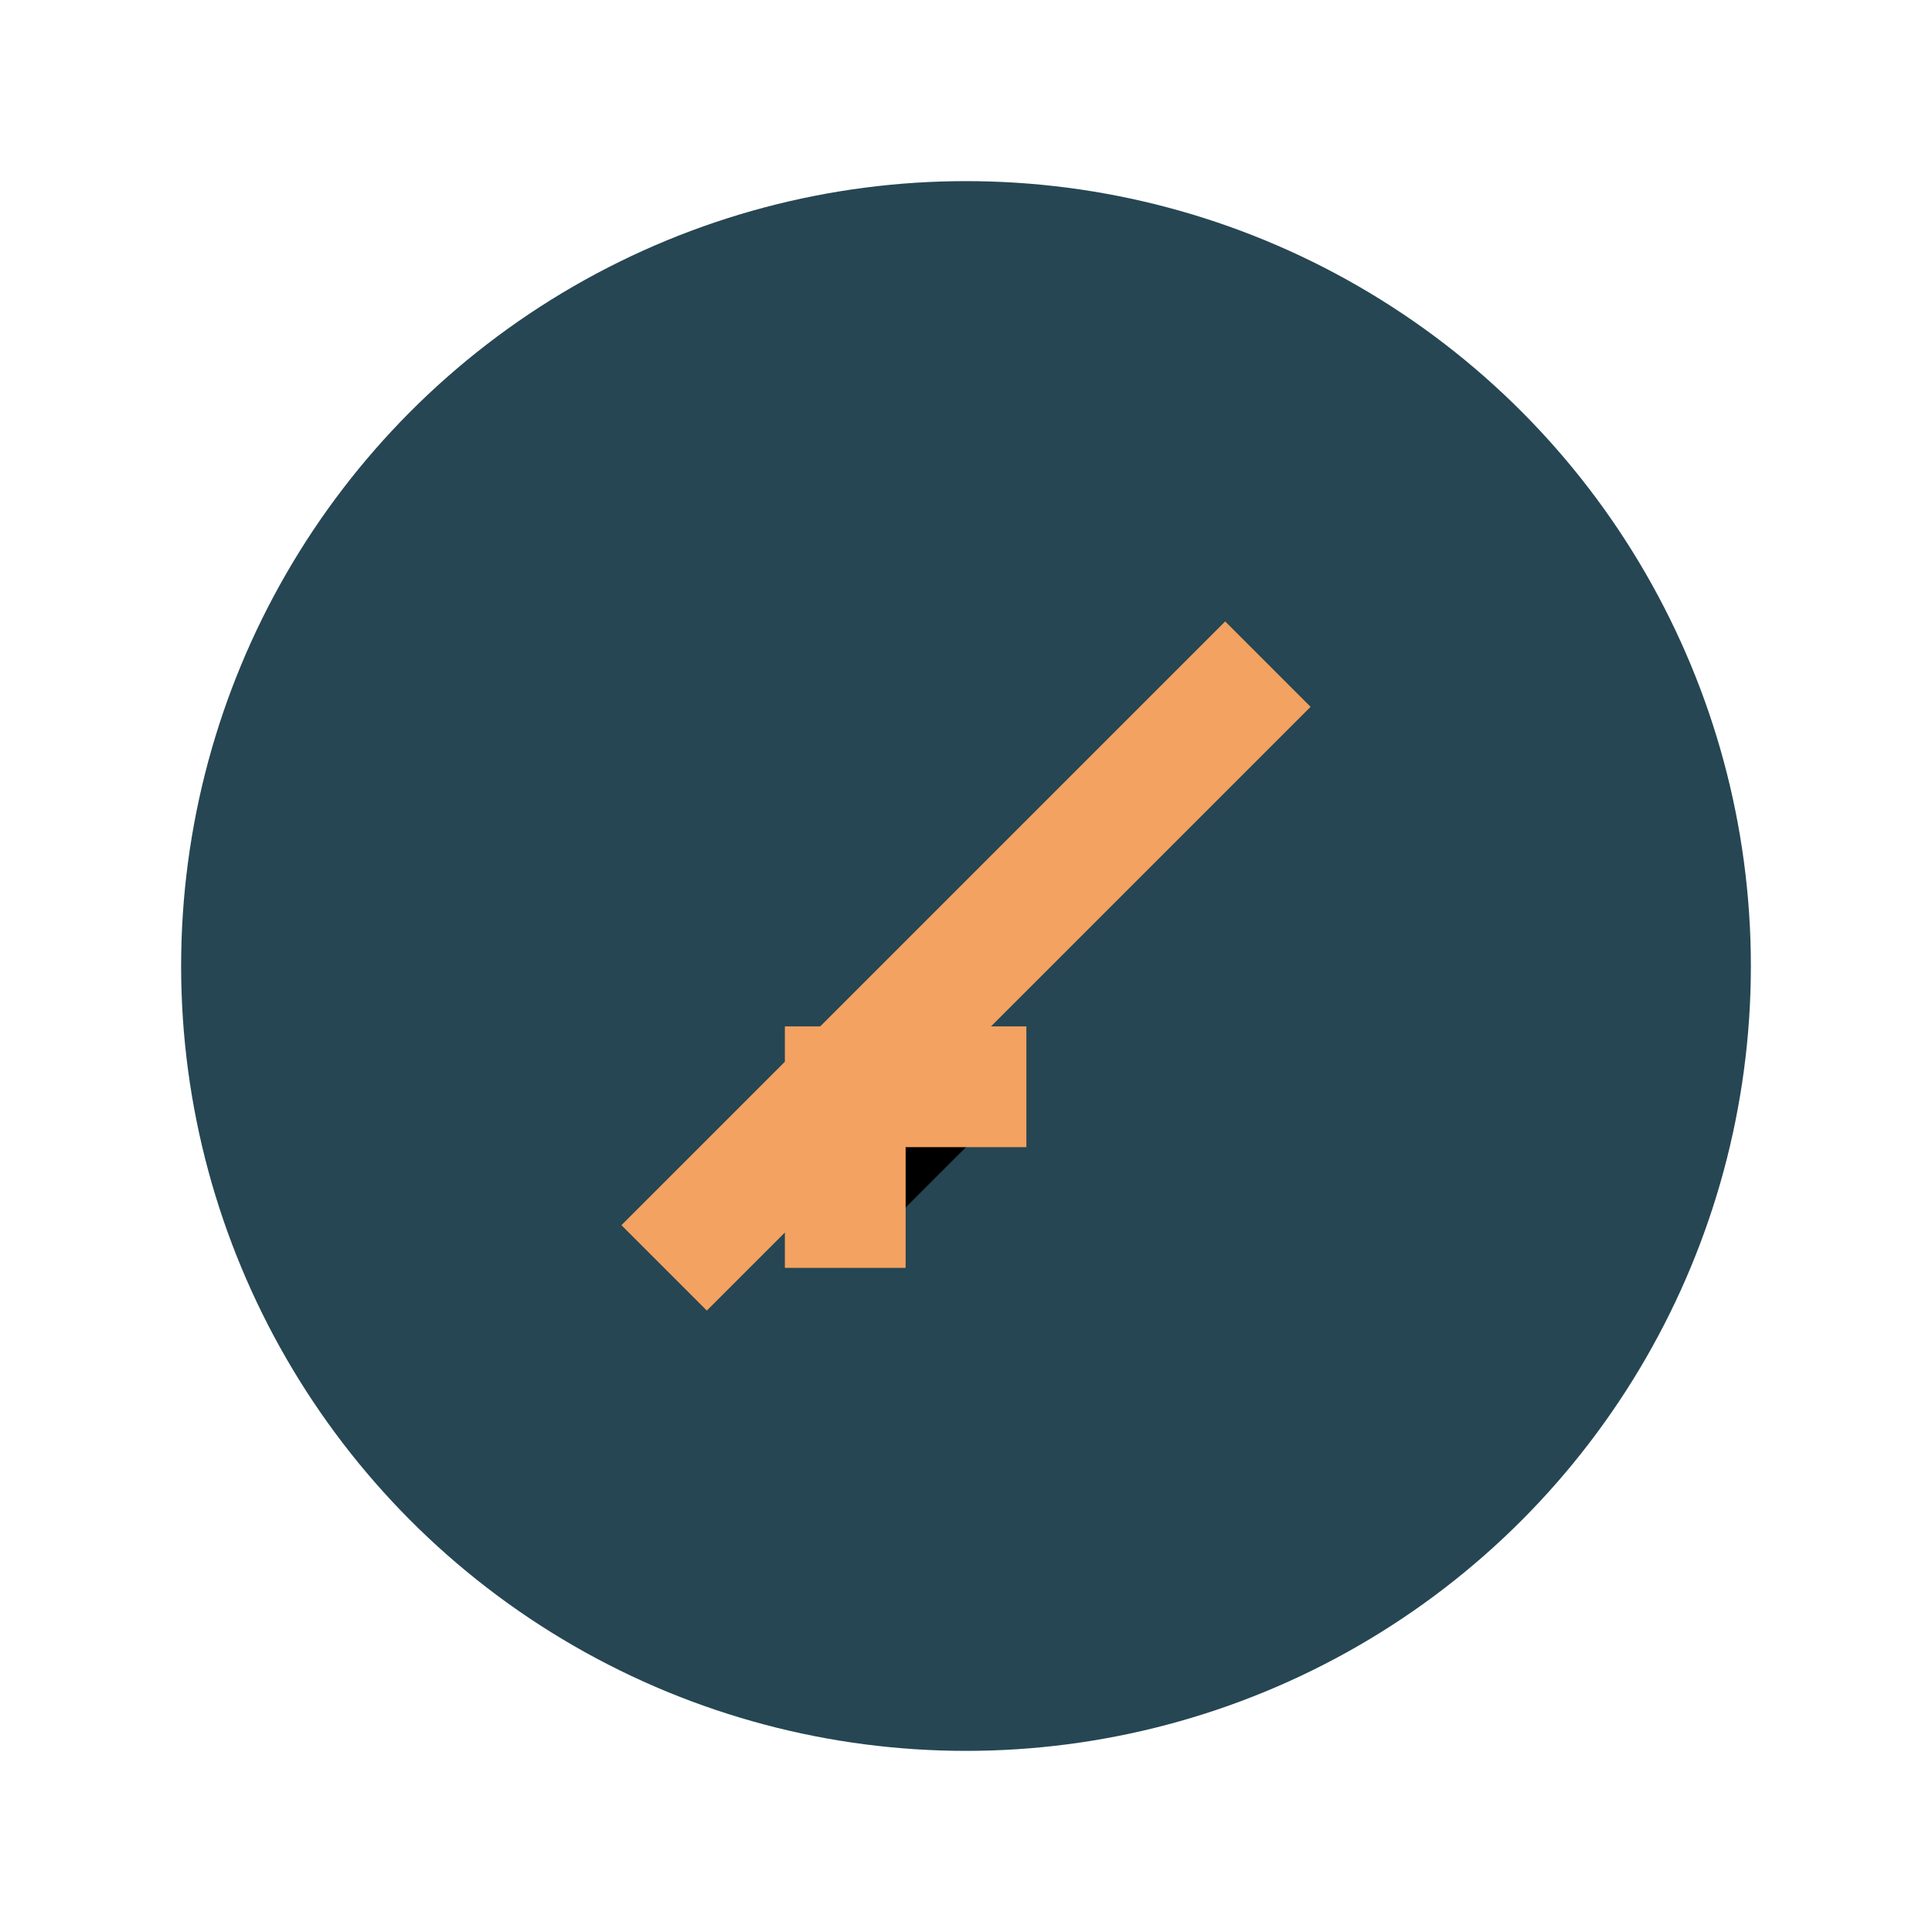 <?xml version="1.0" encoding="UTF-8"?>
<svg xmlns="http://www.w3.org/2000/svg" width="32" height="32" viewBox="0 0 32 32"><circle cx="16" cy="16" r="13" fill="#264653"/><path d="M11 21l10-10m-7 10v-3h3" stroke="#F4A261" stroke-width="2"/></svg>